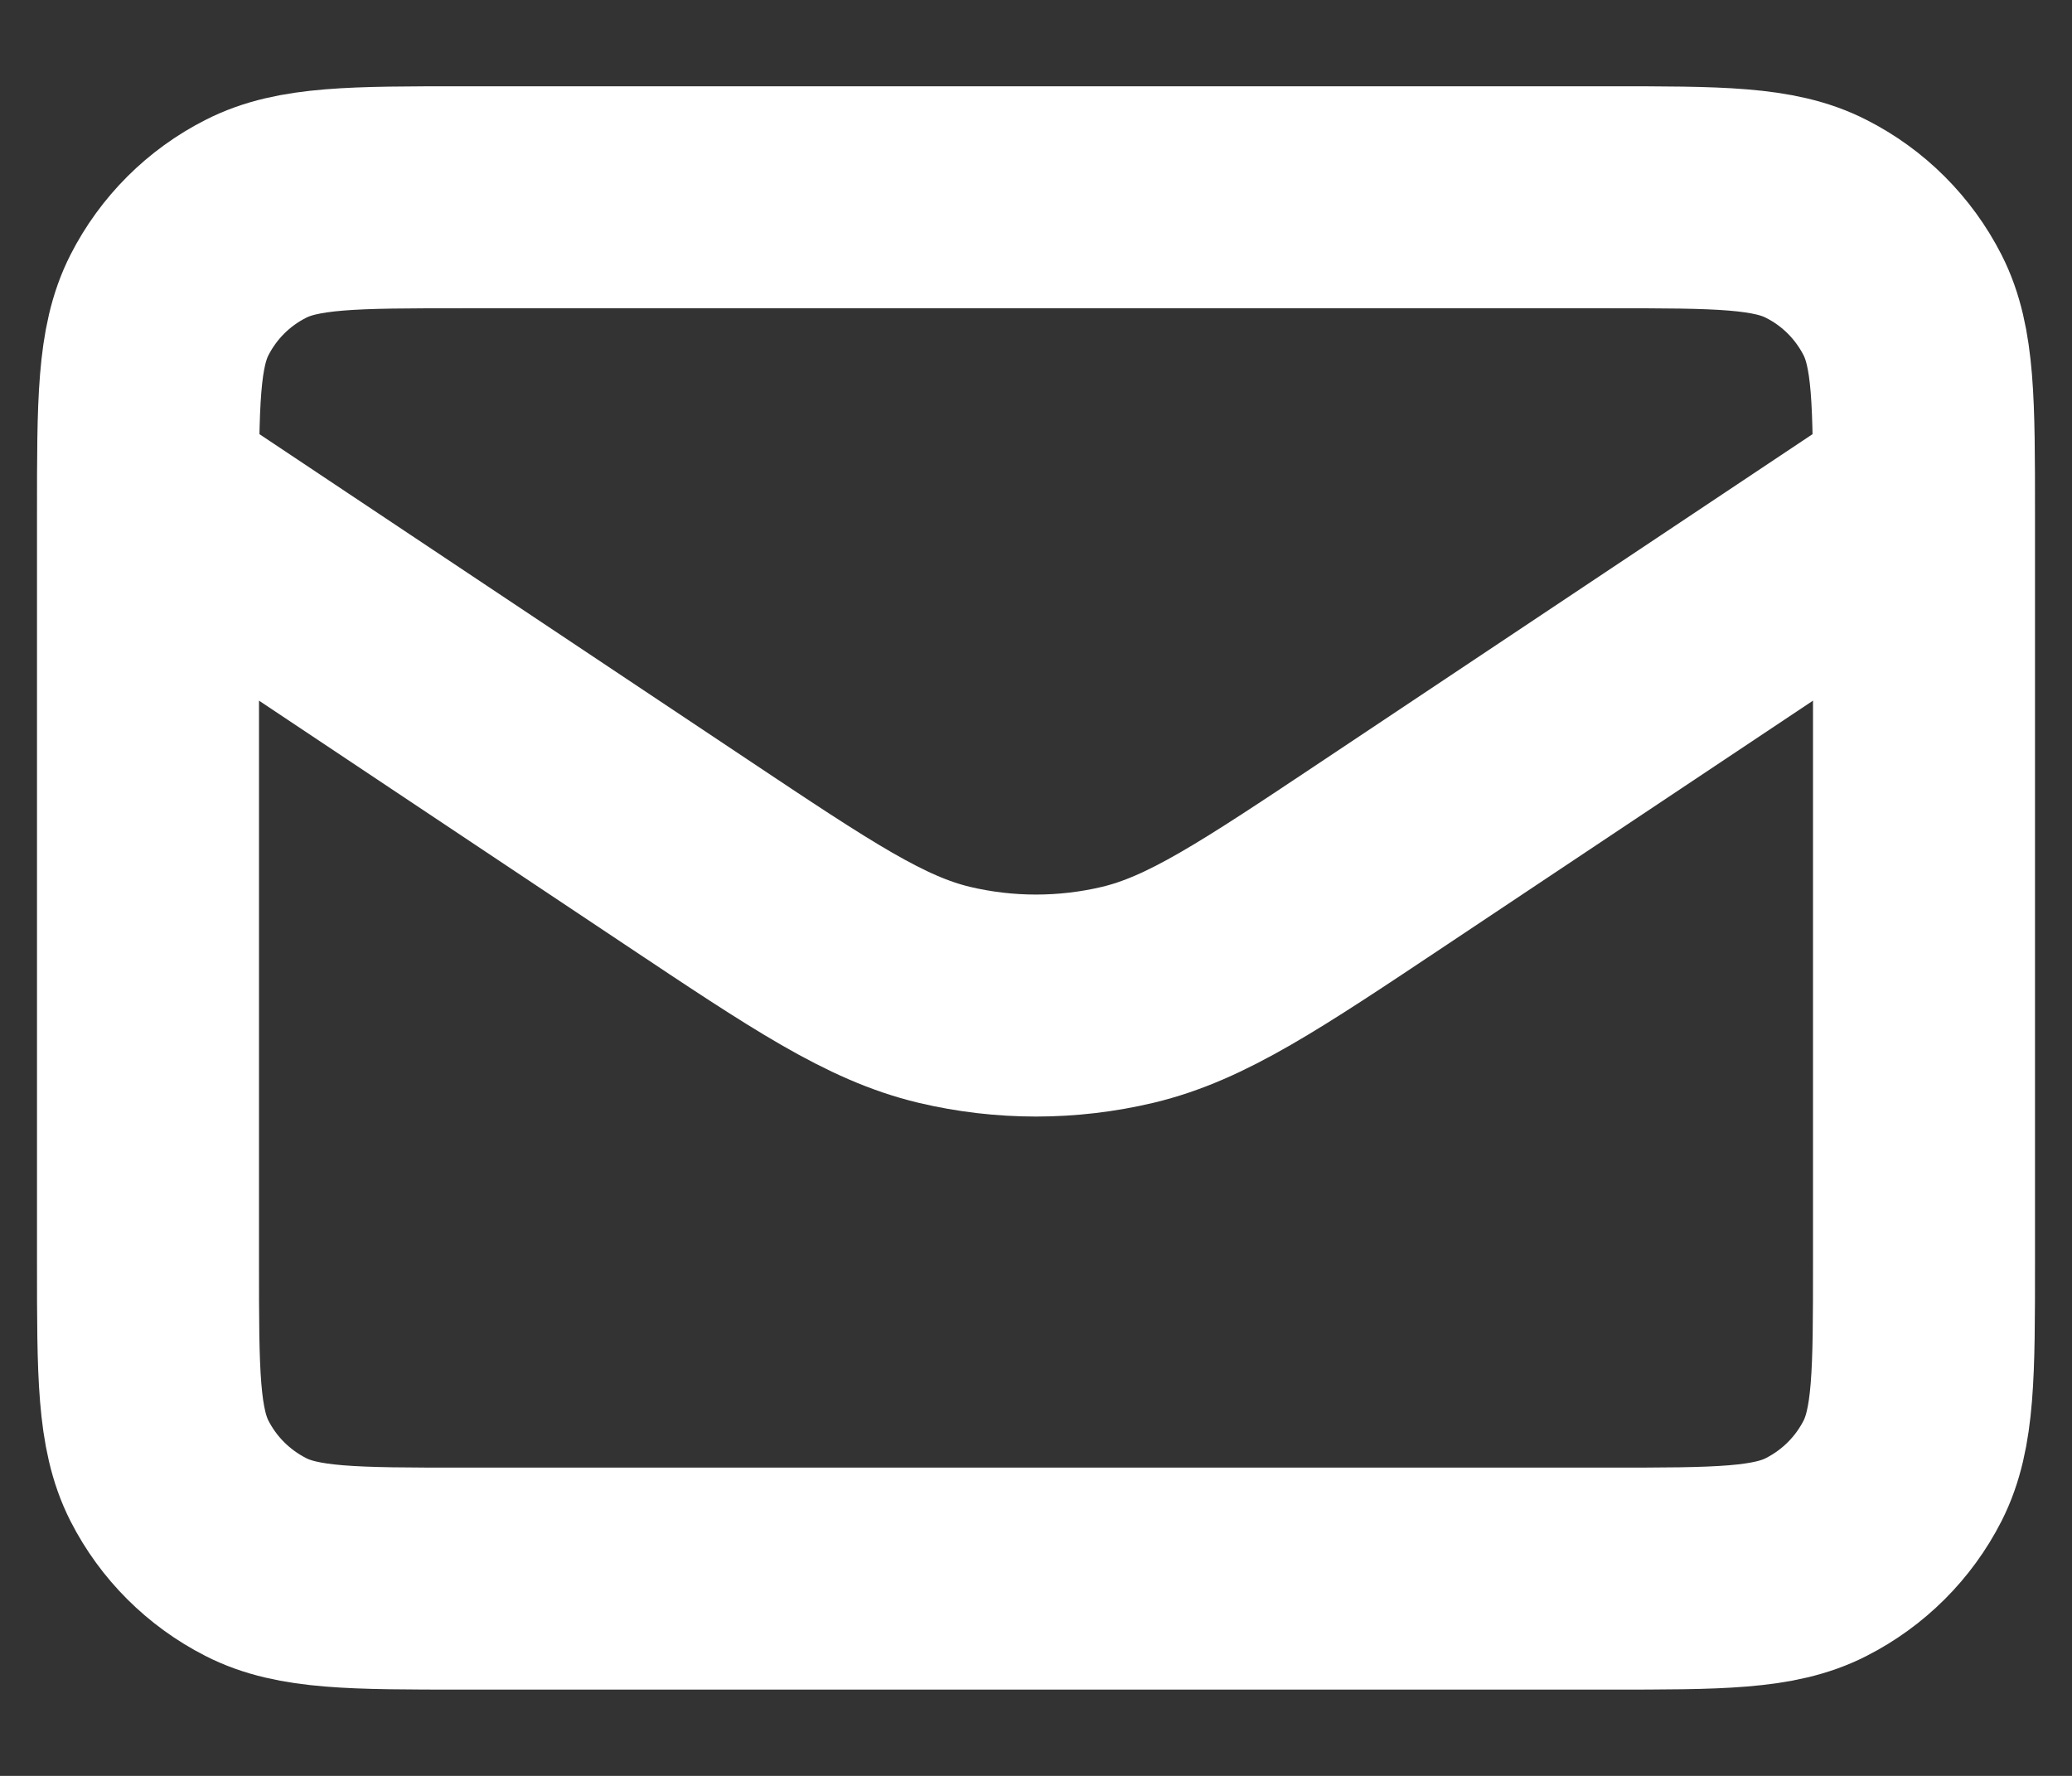 <svg width="14" height="12" viewBox="0 0 14 12" fill="none" xmlns="http://www.w3.org/2000/svg">
<rect x="0" y="0" width="14" height="12" fill="#333333" stroke="none"/>
<path d="M1 3.333L4.633 5.755C5.489 6.326 5.916 6.611 6.379 6.722C6.787 6.819 7.213 6.819 7.621 6.722C8.084 6.611 8.511 6.326 9.367 5.755L13 3.333M3.133 10.667H10.867C11.613 10.667 11.987 10.667 12.272 10.521C12.523 10.393 12.727 10.19 12.855 9.939C13 9.653 13 9.28 13 8.533V3.467C13 2.72 13 2.346 12.855 2.061C12.727 1.81 12.523 1.606 12.272 1.479C11.987 1.333 11.613 1.333 10.867 1.333H3.133C2.387 1.333 2.013 1.333 1.728 1.479C1.477 1.606 1.273 1.81 1.145 2.061C1 2.346 1 2.72 1 3.467V8.533C1 9.28 1 9.653 1.145 9.939C1.273 10.19 1.477 10.393 1.728 10.521C2.013 10.667 2.387 10.667 3.133 10.667Z" stroke="white" stroke-width="1.5" stroke-linecap="round" stroke-linejoin="round"/>
</svg>
